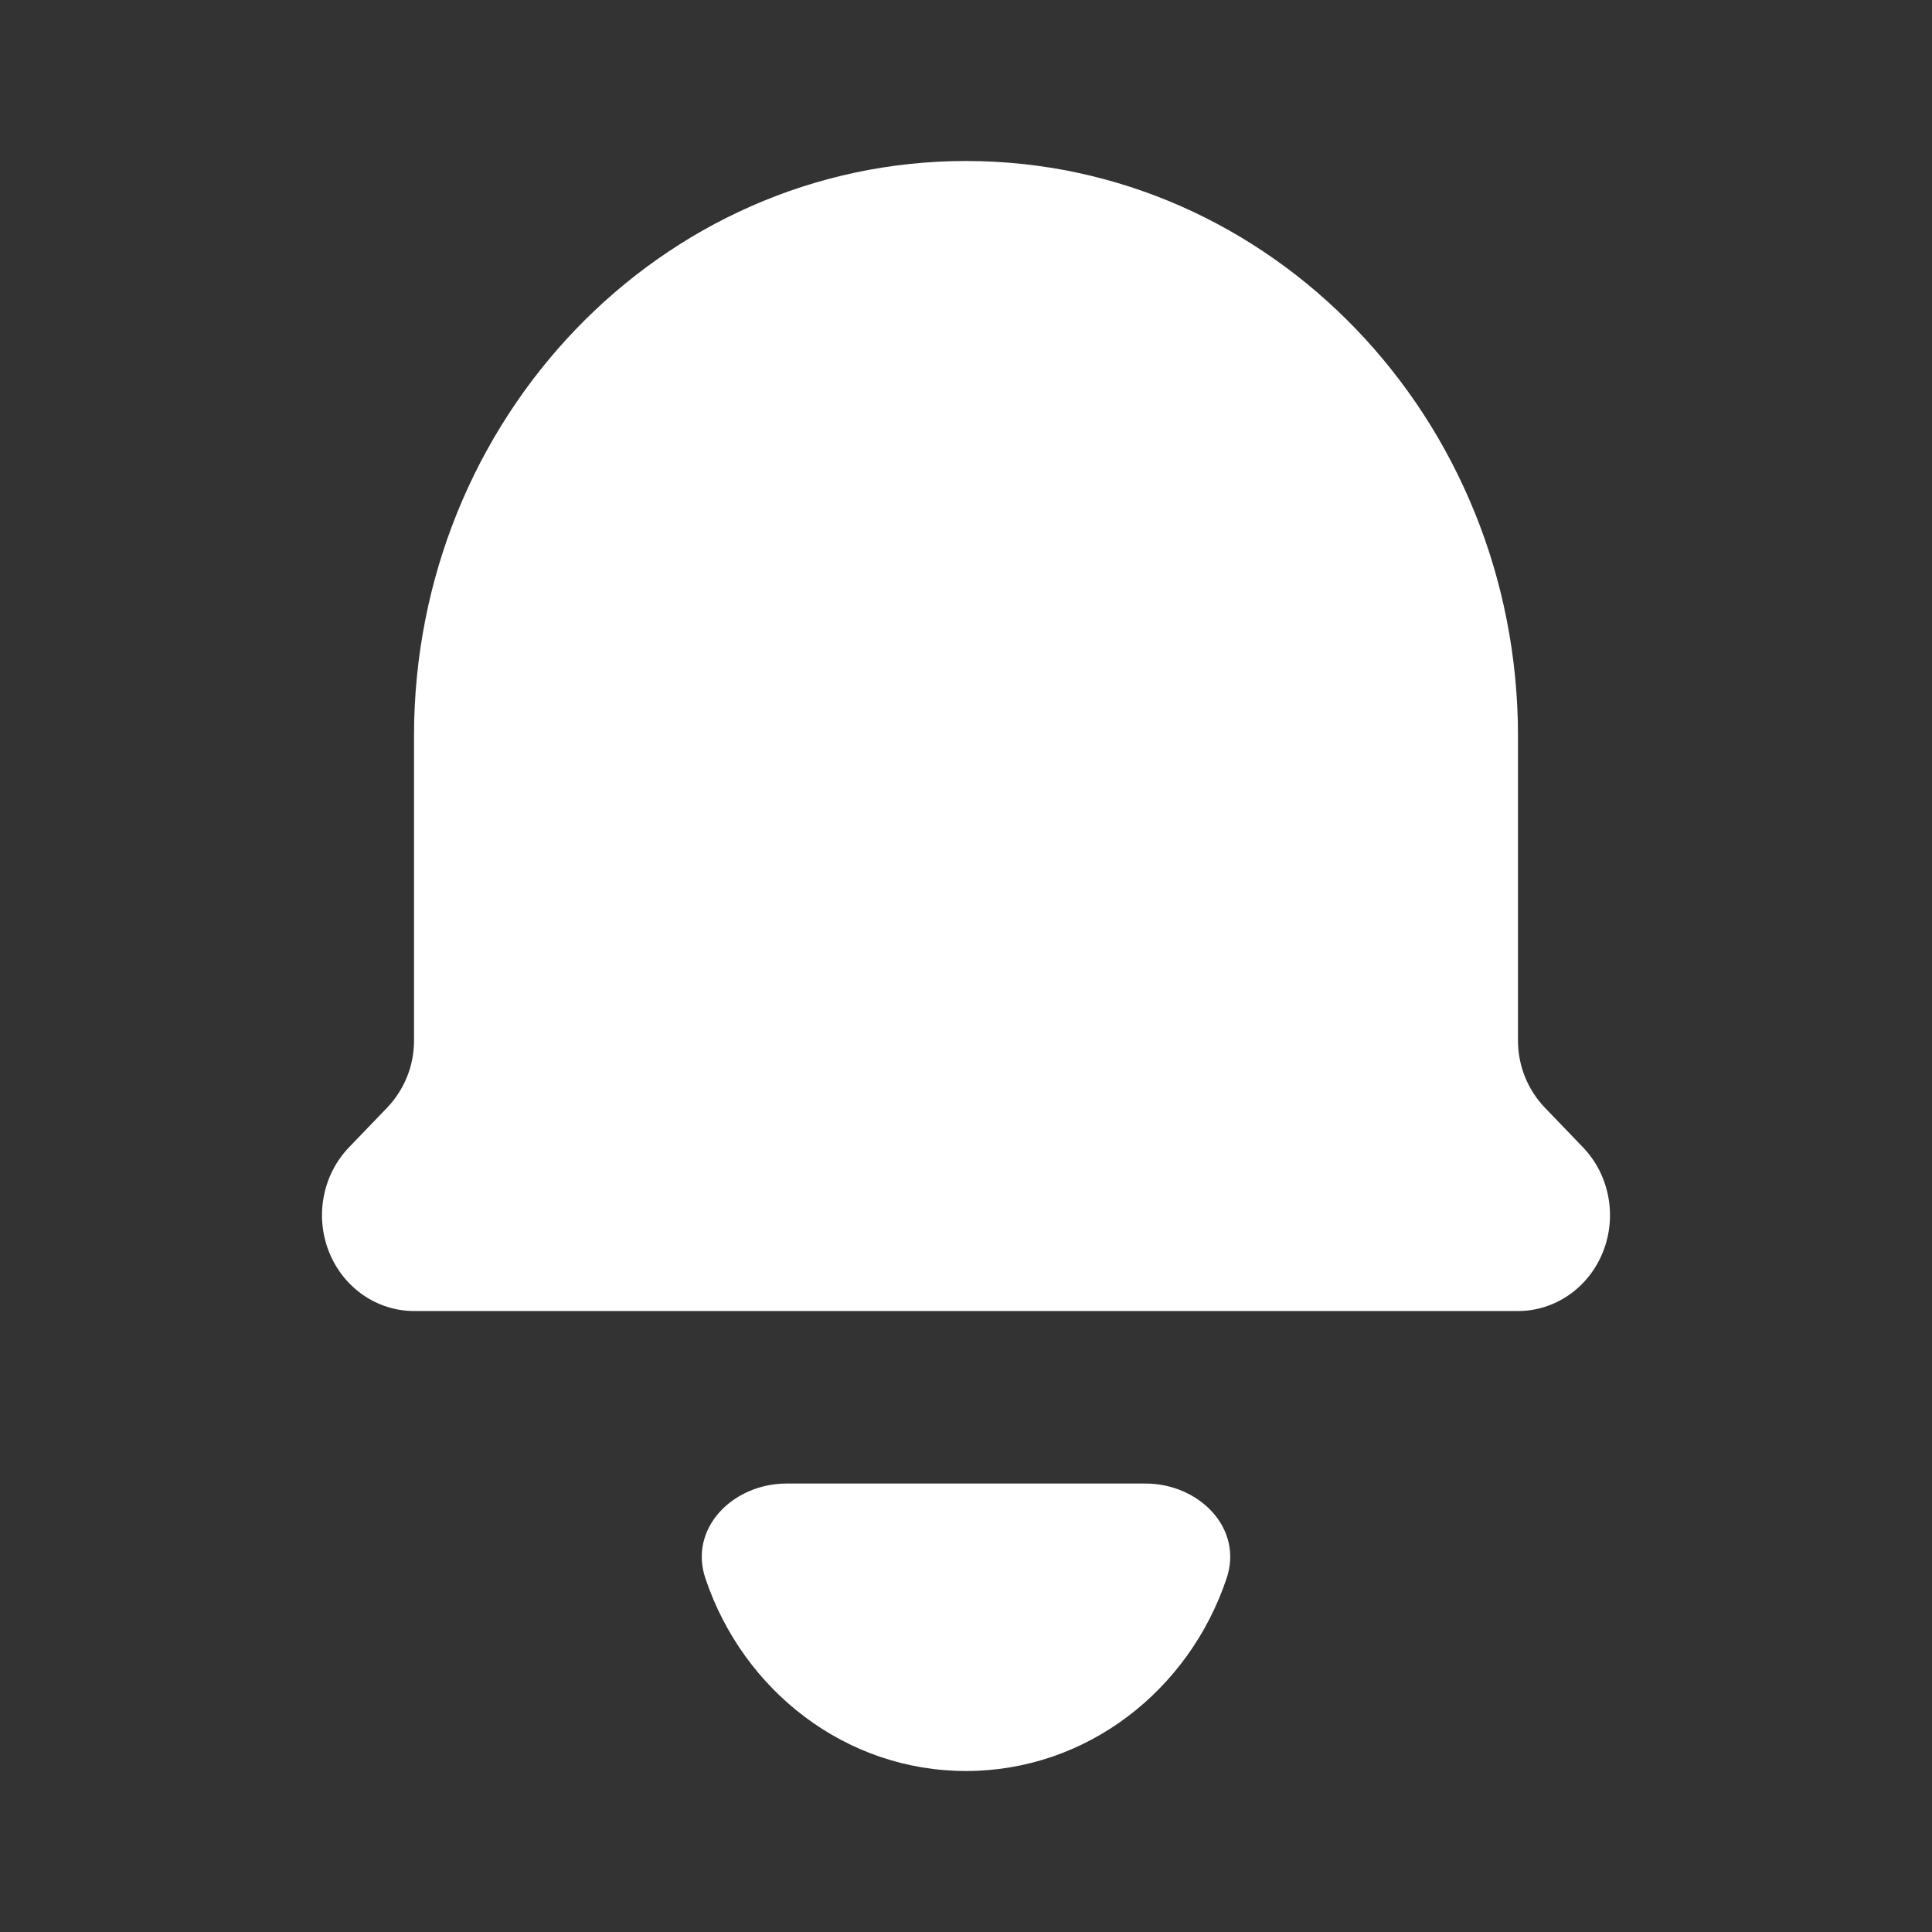 <svg width="24" height="24" viewBox="0 0 24 24" fill="none" xmlns="http://www.w3.org/2000/svg">
<rect x="0" y="0" width="24" height="24" fill="#333333" stroke="none"/>
<path d="M12 2C8.213 2 5.143 5.198 5.143 9.143V12.929C5.143 13.239 5.023 13.536 4.809 13.76L4.335 14.253C4.008 14.594 3.91 15.106 4.087 15.551C4.264 15.996 4.681 16.286 5.143 16.286H18.857C19.319 16.286 19.736 15.996 19.913 15.551C20.09 15.106 19.992 14.594 19.665 14.253L19.191 13.76C18.977 13.536 18.857 13.239 18.857 12.929V9.143C18.857 5.198 15.787 2 12 2Z" fill="white"/>
<path d="M12 22C10.503 22 9.231 21.001 8.763 19.608C8.552 18.98 9.109 18.429 9.771 18.429H14.229C14.891 18.429 15.448 18.98 15.237 19.608C14.769 21.001 13.497 22 12 22Z" fill="white"/>
</svg>
